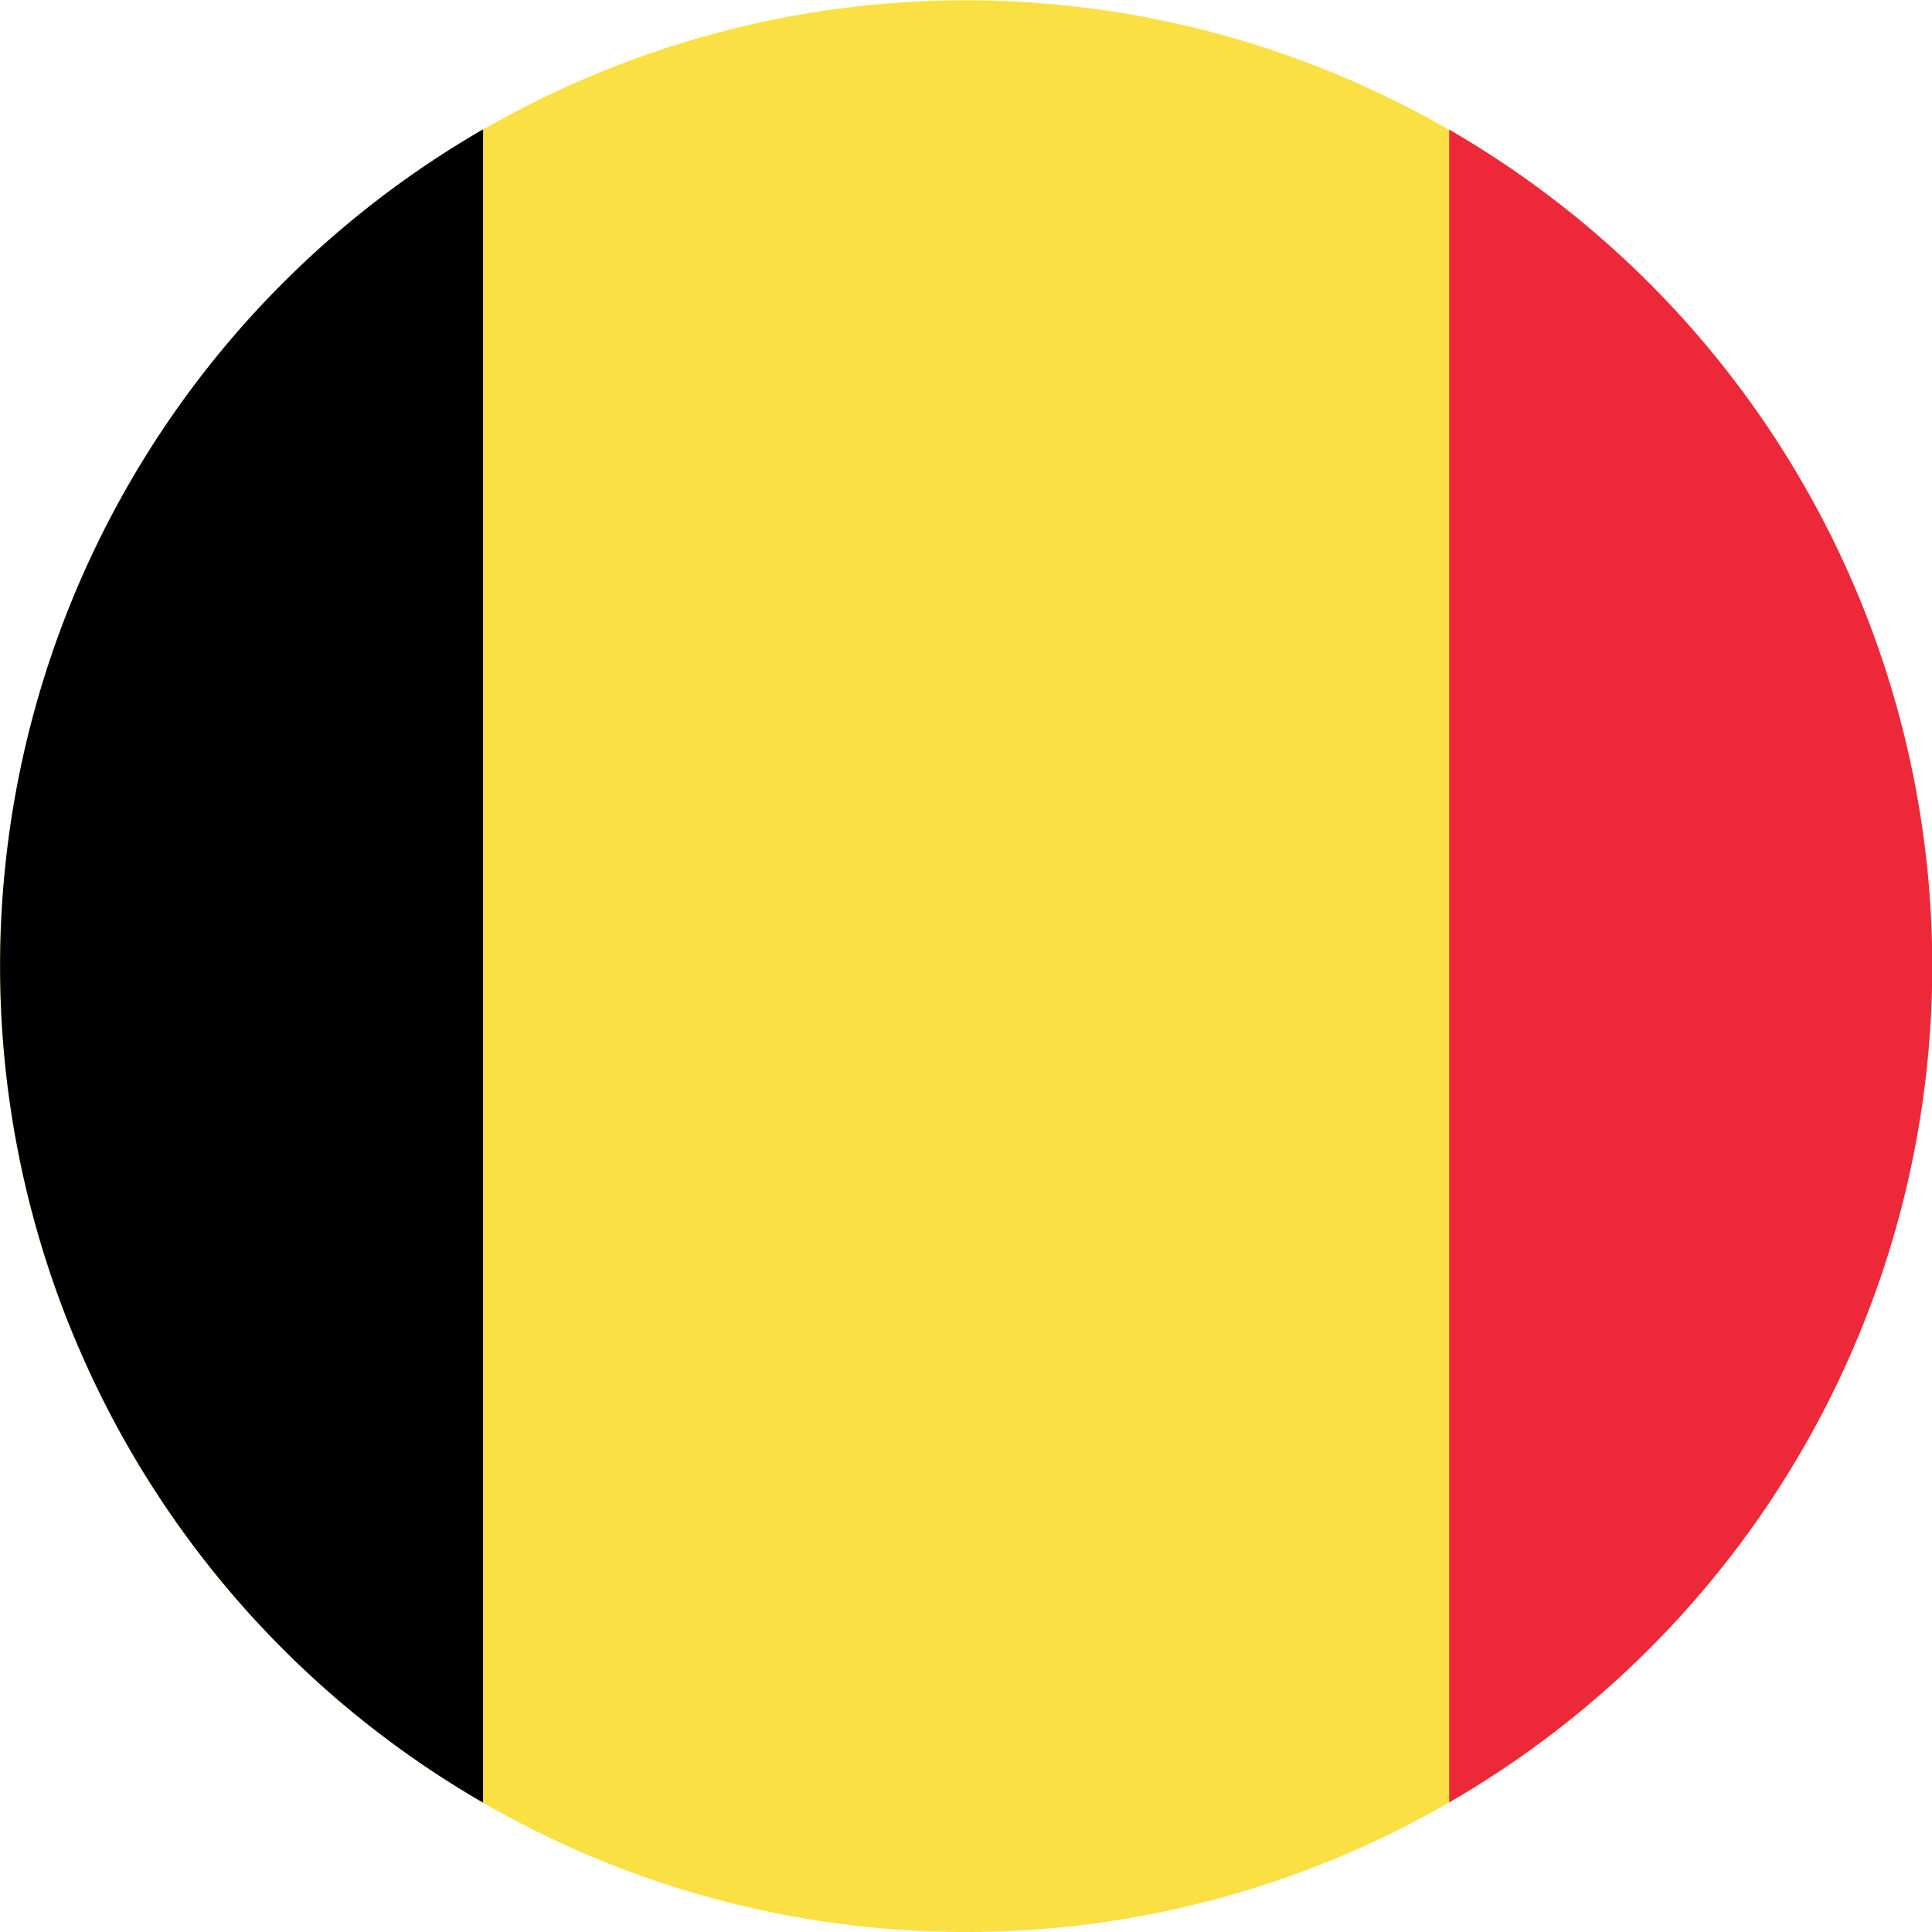 <svg xmlns="http://www.w3.org/2000/svg" viewBox="0 0 71.99 71.99">
  <g id="Layer_2" data-name="Layer 2">
    <g id="Layer_1-2" data-name="Layer 1">
      <g id="belgia">
        <circle cx="35.99" cy="35.99" r="35.99" transform="translate(-2.4 69.42) rotate(-86.04)" fill="#fae042"/>
        <path d="M72,36A36,36,0,0,1,54,67.16V4.83A36,36,0,0,1,72,36Z" fill="#ed2939"/>
        <path d="M18,4.82V67.17A36,36,0,0,1,18,4.82Z"/>
      </g>
    </g>
  </g>
</svg>
